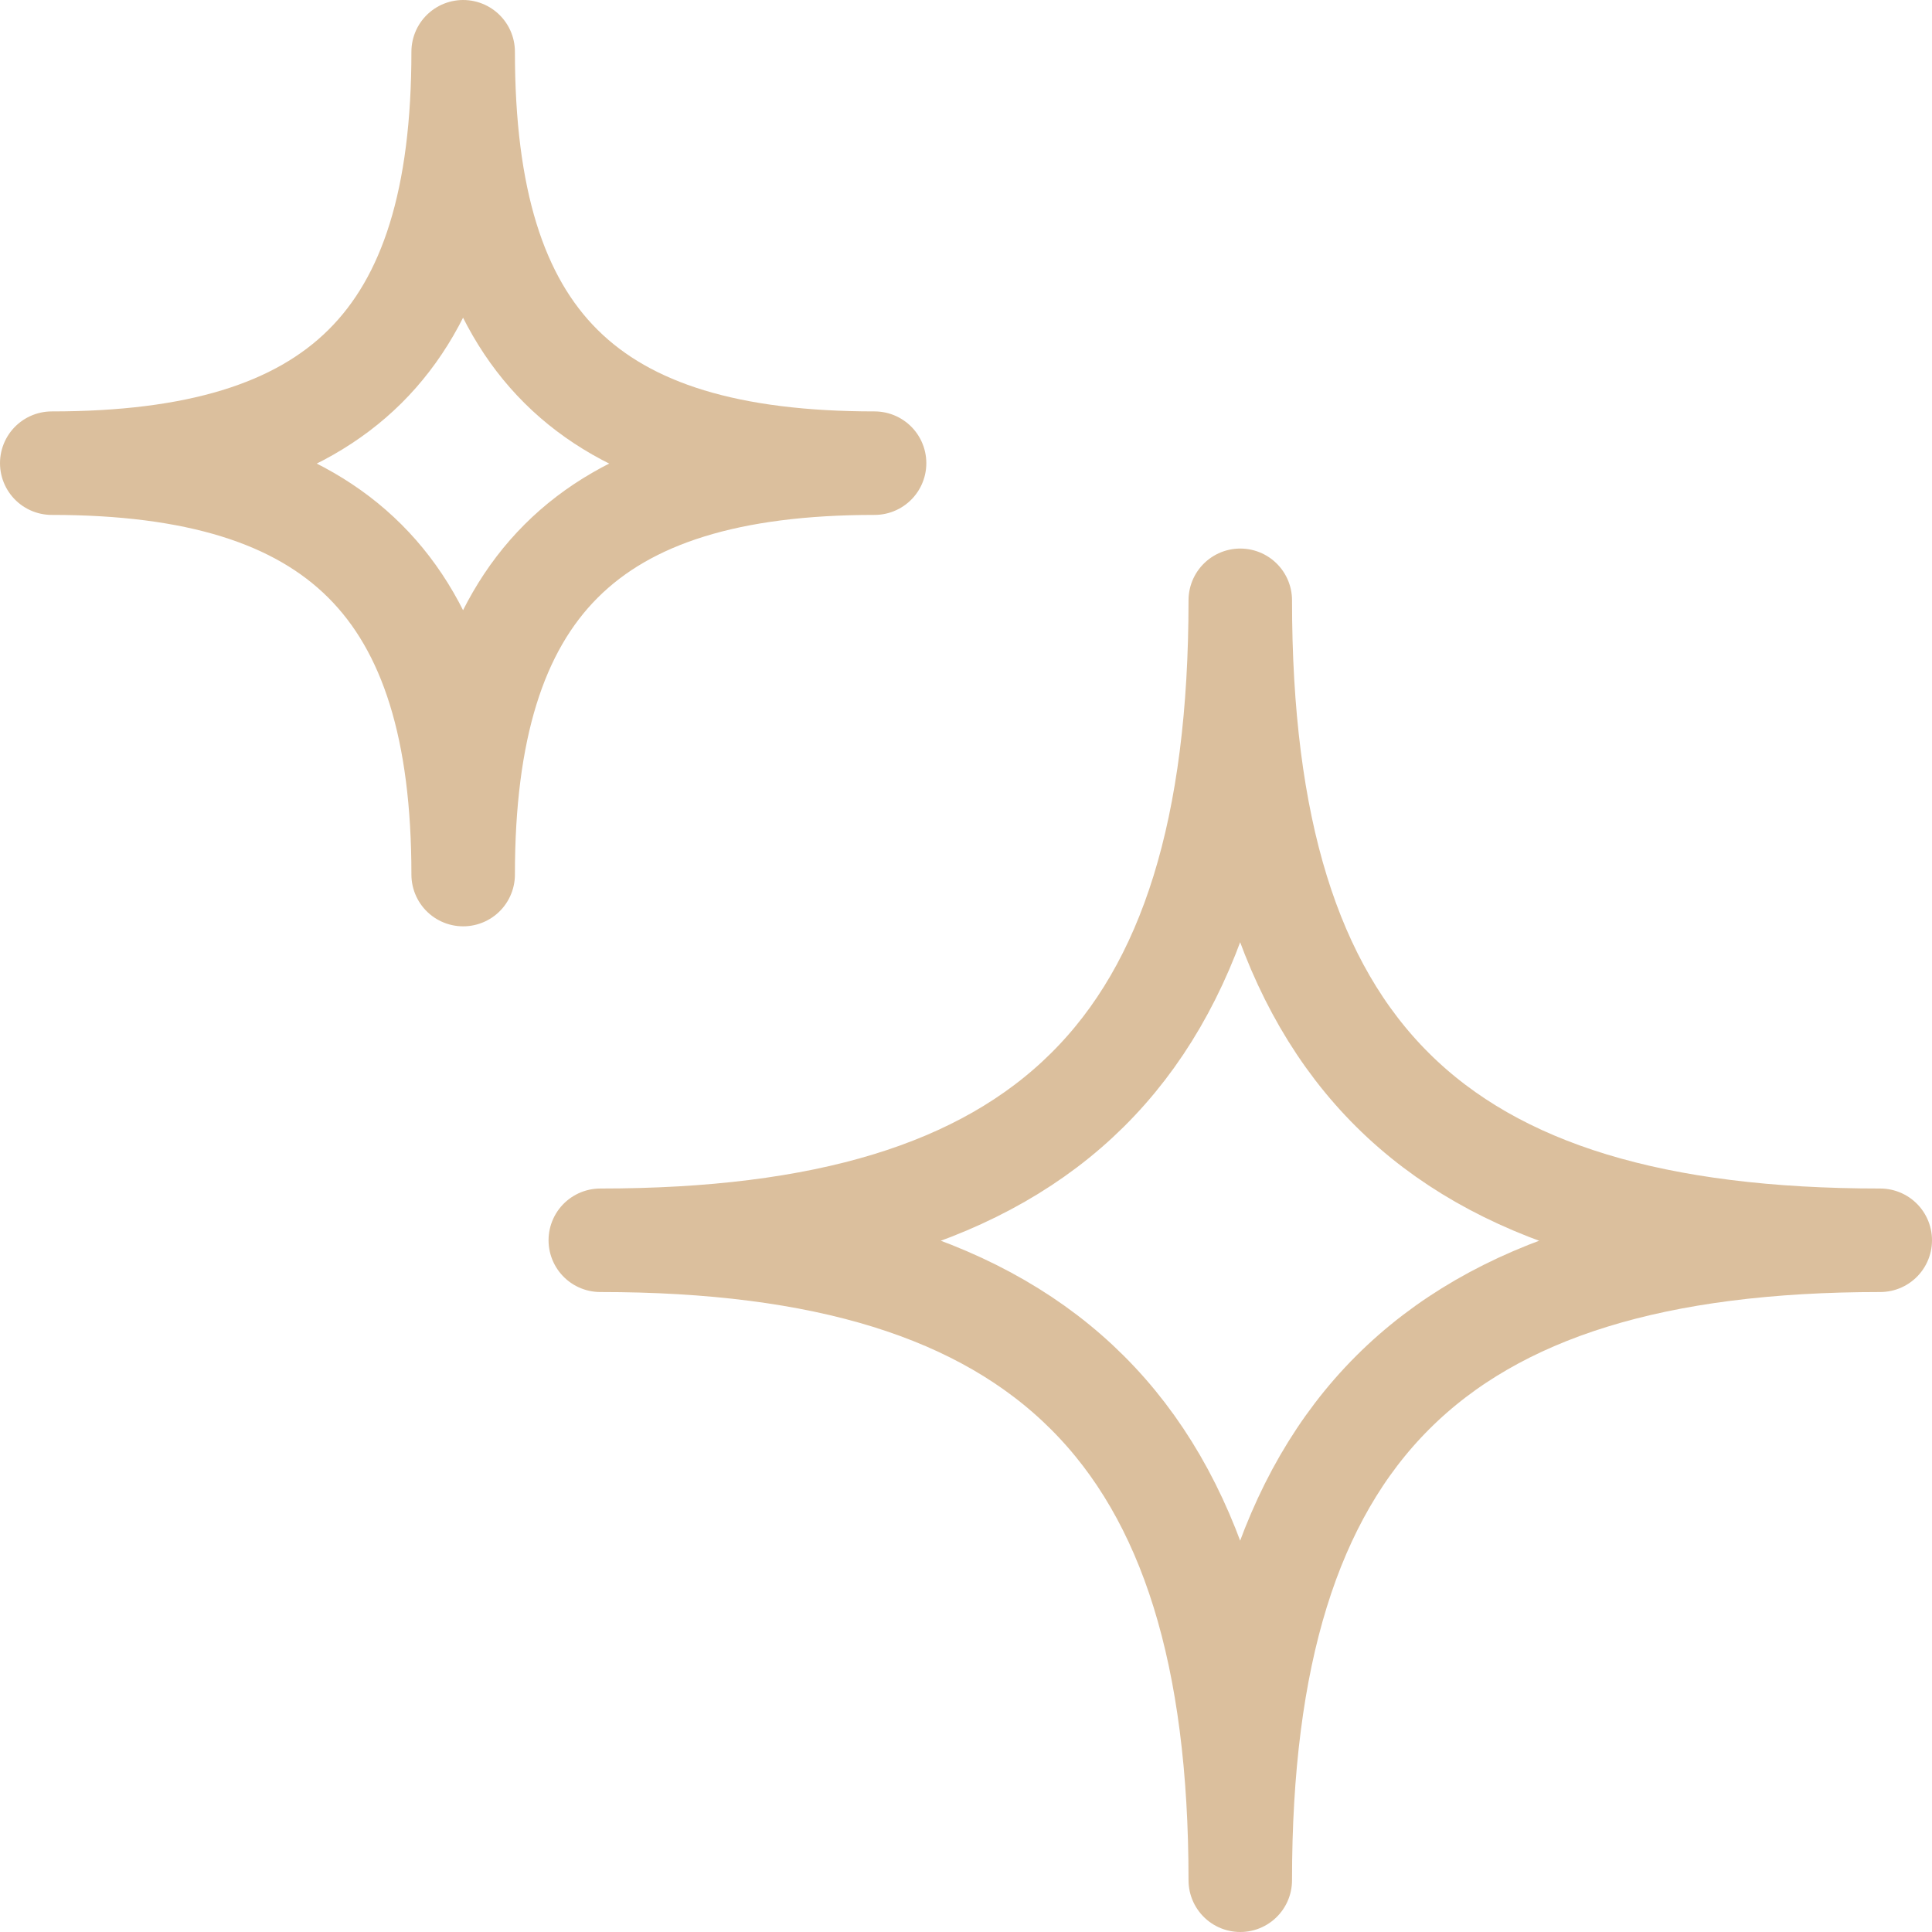 <svg width="112" height="112" viewBox="0 0 112 112" fill="none" xmlns="http://www.w3.org/2000/svg">
<path d="M34.8 71.9C60.638 71.9 71.9 61.03 71.9 34.8C71.9 61.03 83.083 71.9 109 71.9C83.083 71.9 71.9 83.083 71.9 109C71.9 83.083 60.638 71.9 34.8 71.9ZM3 26.85C19.61 26.85 26.85 19.865 26.85 3C26.85 19.865 34.042 26.85 50.7 26.85C34.042 26.85 26.85 34.042 26.85 50.7C26.85 34.042 19.61 26.85 3 26.85Z" stroke="#DBBF9D" stroke-width="6" stroke-linejoin="round"/>
</svg>
